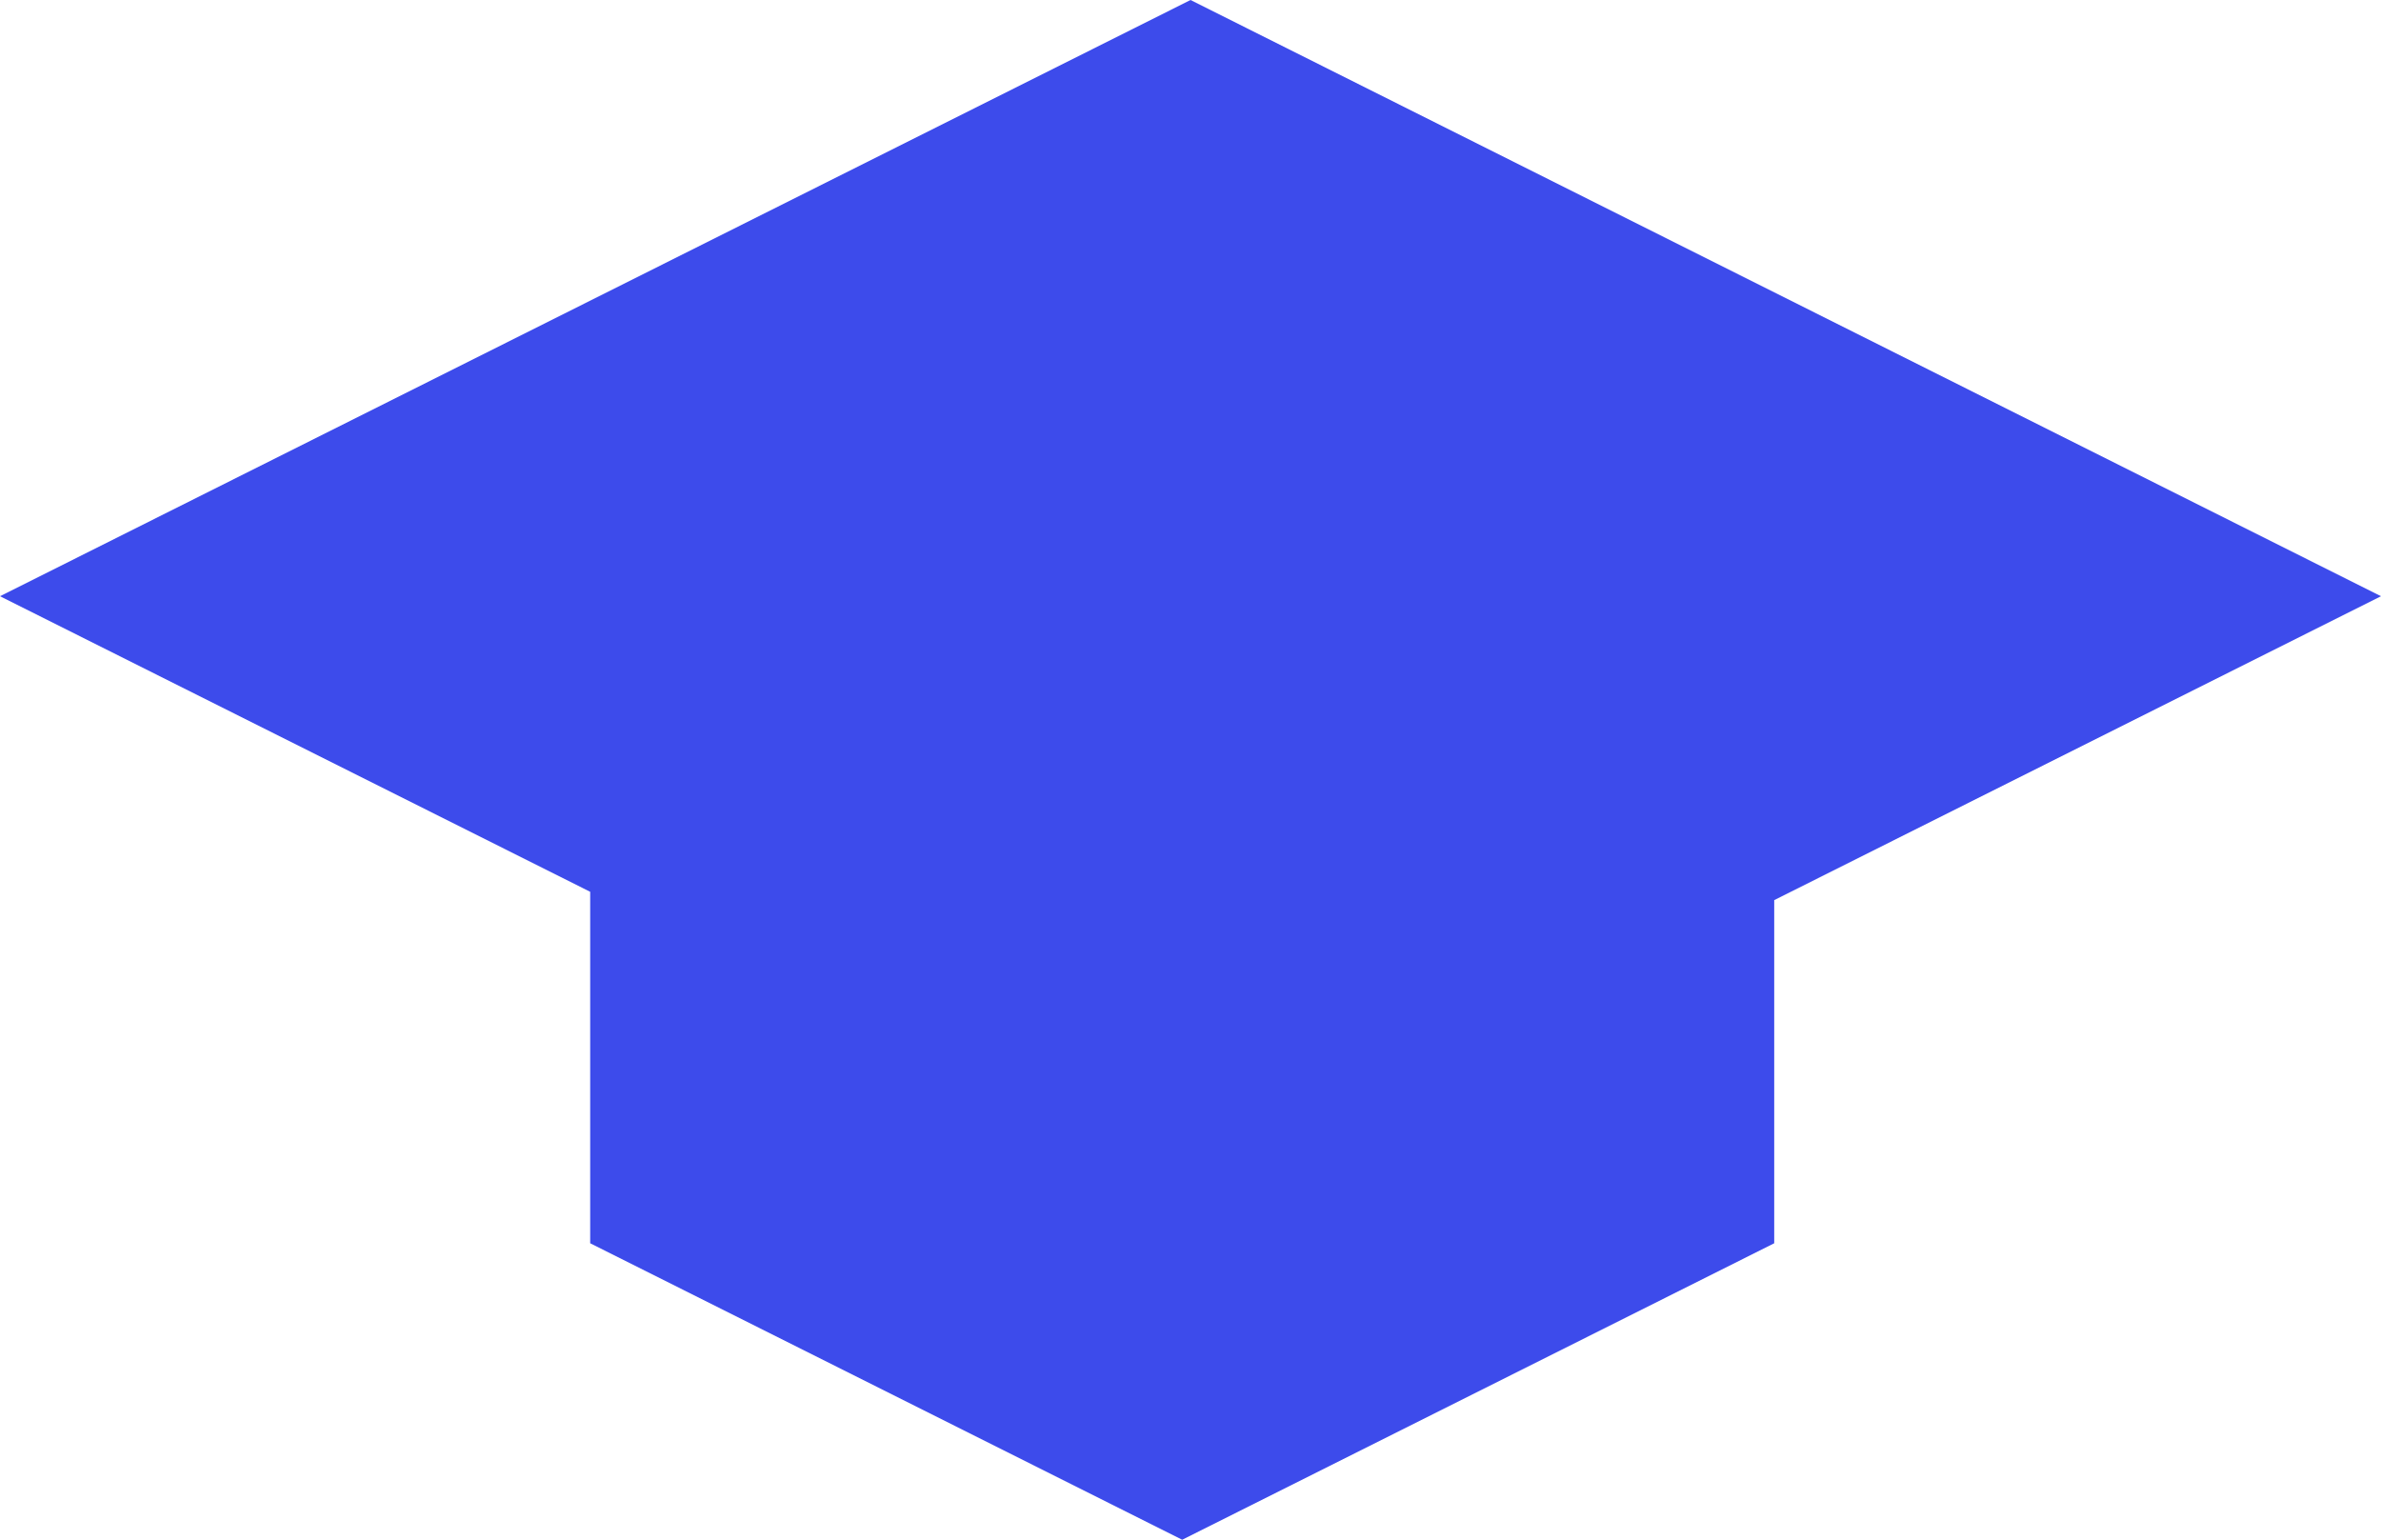 <svg xmlns="http://www.w3.org/2000/svg" width="41.743" height="26.995" viewBox="0 0 41.743 26.995">
  <g id="Layer_2" data-name="Layer 2">
    <g id="Layer_1-2" data-name="Layer 1">
      <polygon points="41.743 10.453 20.872 0 0 10.453 10.347 15.635 10.347 21.797 20.726 26.995 31.105 21.797 31.105 15.781 41.743 10.453" fill="#3d4beb"/>
    </g>
  </g>
</svg>
